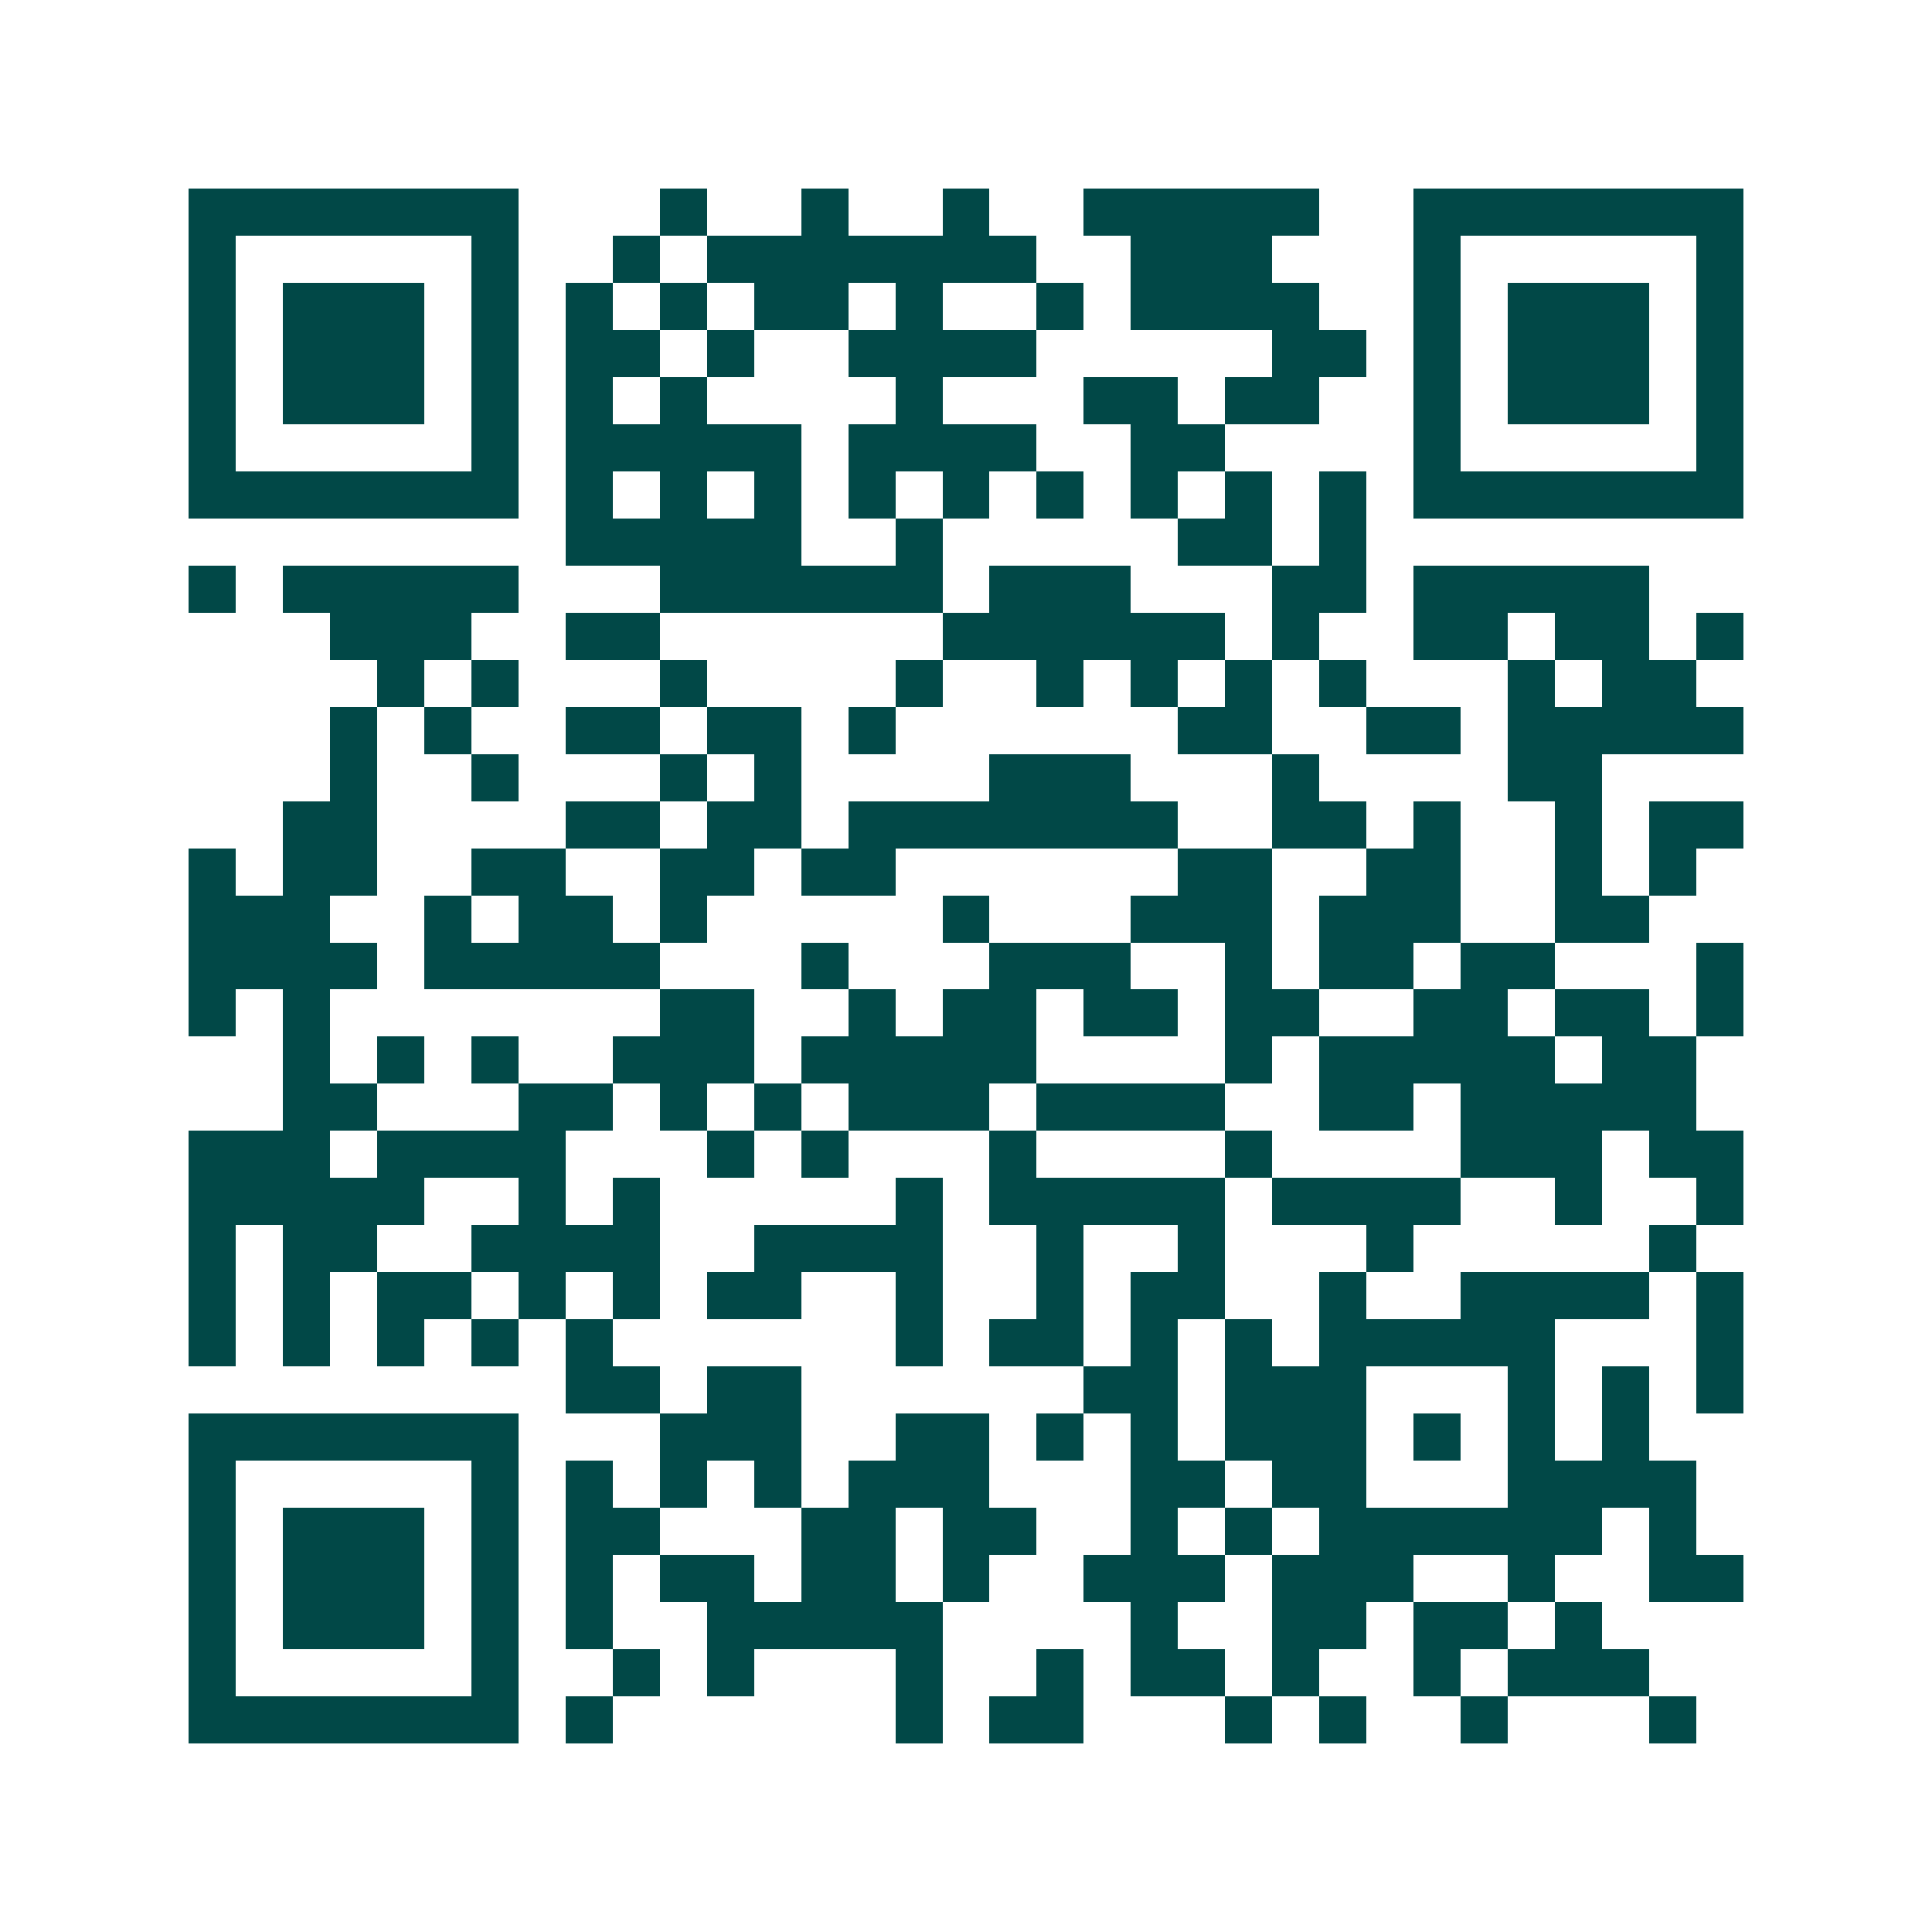 <svg xmlns="http://www.w3.org/2000/svg" width="200" height="200" viewBox="0 0 41 41" shape-rendering="crispEdges"><path fill="#ffffff" d="M0 0h41v41H0z"/><path stroke="#014847" d="M4 4.5h7m3 0h1m2 0h1m2 0h1m2 0h5m2 0h7M4 5.5h1m5 0h1m2 0h1m1 0h7m2 0h3m3 0h1m5 0h1M4 6.5h1m1 0h3m1 0h1m1 0h1m1 0h1m1 0h2m1 0h1m2 0h1m1 0h4m2 0h1m1 0h3m1 0h1M4 7.5h1m1 0h3m1 0h1m1 0h2m1 0h1m2 0h4m5 0h2m1 0h1m1 0h3m1 0h1M4 8.5h1m1 0h3m1 0h1m1 0h1m1 0h1m4 0h1m3 0h2m1 0h2m2 0h1m1 0h3m1 0h1M4 9.5h1m5 0h1m1 0h5m1 0h4m2 0h2m4 0h1m5 0h1M4 10.5h7m1 0h1m1 0h1m1 0h1m1 0h1m1 0h1m1 0h1m1 0h1m1 0h1m1 0h1m1 0h7M12 11.5h5m2 0h1m5 0h2m1 0h1M4 12.5h1m1 0h5m3 0h6m1 0h3m3 0h2m1 0h5M7 13.5h3m2 0h2m6 0h6m1 0h1m2 0h2m1 0h2m1 0h1M8 14.5h1m1 0h1m3 0h1m4 0h1m2 0h1m1 0h1m1 0h1m1 0h1m3 0h1m1 0h2M7 15.5h1m1 0h1m2 0h2m1 0h2m1 0h1m6 0h2m2 0h2m1 0h5M7 16.5h1m2 0h1m3 0h1m1 0h1m4 0h3m3 0h1m4 0h2M6 17.5h2m4 0h2m1 0h2m1 0h7m2 0h2m1 0h1m2 0h1m1 0h2M4 18.5h1m1 0h2m2 0h2m2 0h2m1 0h2m6 0h2m2 0h2m2 0h1m1 0h1M4 19.5h3m2 0h1m1 0h2m1 0h1m5 0h1m3 0h3m1 0h3m2 0h2M4 20.5h4m1 0h5m3 0h1m3 0h3m2 0h1m1 0h2m1 0h2m3 0h1M4 21.5h1m1 0h1m7 0h2m2 0h1m1 0h2m1 0h2m1 0h2m2 0h2m1 0h2m1 0h1M6 22.5h1m1 0h1m1 0h1m2 0h3m1 0h5m4 0h1m1 0h5m1 0h2M6 23.5h2m3 0h2m1 0h1m1 0h1m1 0h3m1 0h4m2 0h2m1 0h5M4 24.5h3m1 0h4m3 0h1m1 0h1m3 0h1m4 0h1m4 0h3m1 0h2M4 25.5h5m2 0h1m1 0h1m5 0h1m1 0h5m1 0h4m2 0h1m2 0h1M4 26.5h1m1 0h2m2 0h4m2 0h4m2 0h1m2 0h1m3 0h1m5 0h1M4 27.5h1m1 0h1m1 0h2m1 0h1m1 0h1m1 0h2m2 0h1m2 0h1m1 0h2m2 0h1m2 0h4m1 0h1M4 28.5h1m1 0h1m1 0h1m1 0h1m1 0h1m6 0h1m1 0h2m1 0h1m1 0h1m1 0h5m3 0h1M12 29.5h2m1 0h2m6 0h2m1 0h3m3 0h1m1 0h1m1 0h1M4 30.5h7m3 0h3m2 0h2m1 0h1m1 0h1m1 0h3m1 0h1m1 0h1m1 0h1M4 31.5h1m5 0h1m1 0h1m1 0h1m1 0h1m1 0h3m3 0h2m1 0h2m3 0h4M4 32.5h1m1 0h3m1 0h1m1 0h2m3 0h2m1 0h2m2 0h1m1 0h1m1 0h6m1 0h1M4 33.5h1m1 0h3m1 0h1m1 0h1m1 0h2m1 0h2m1 0h1m2 0h3m1 0h3m2 0h1m2 0h2M4 34.5h1m1 0h3m1 0h1m1 0h1m2 0h5m4 0h1m2 0h2m1 0h2m1 0h1M4 35.5h1m5 0h1m2 0h1m1 0h1m3 0h1m2 0h1m1 0h2m1 0h1m2 0h1m1 0h3M4 36.5h7m1 0h1m6 0h1m1 0h2m3 0h1m1 0h1m2 0h1m3 0h1"/></svg>
